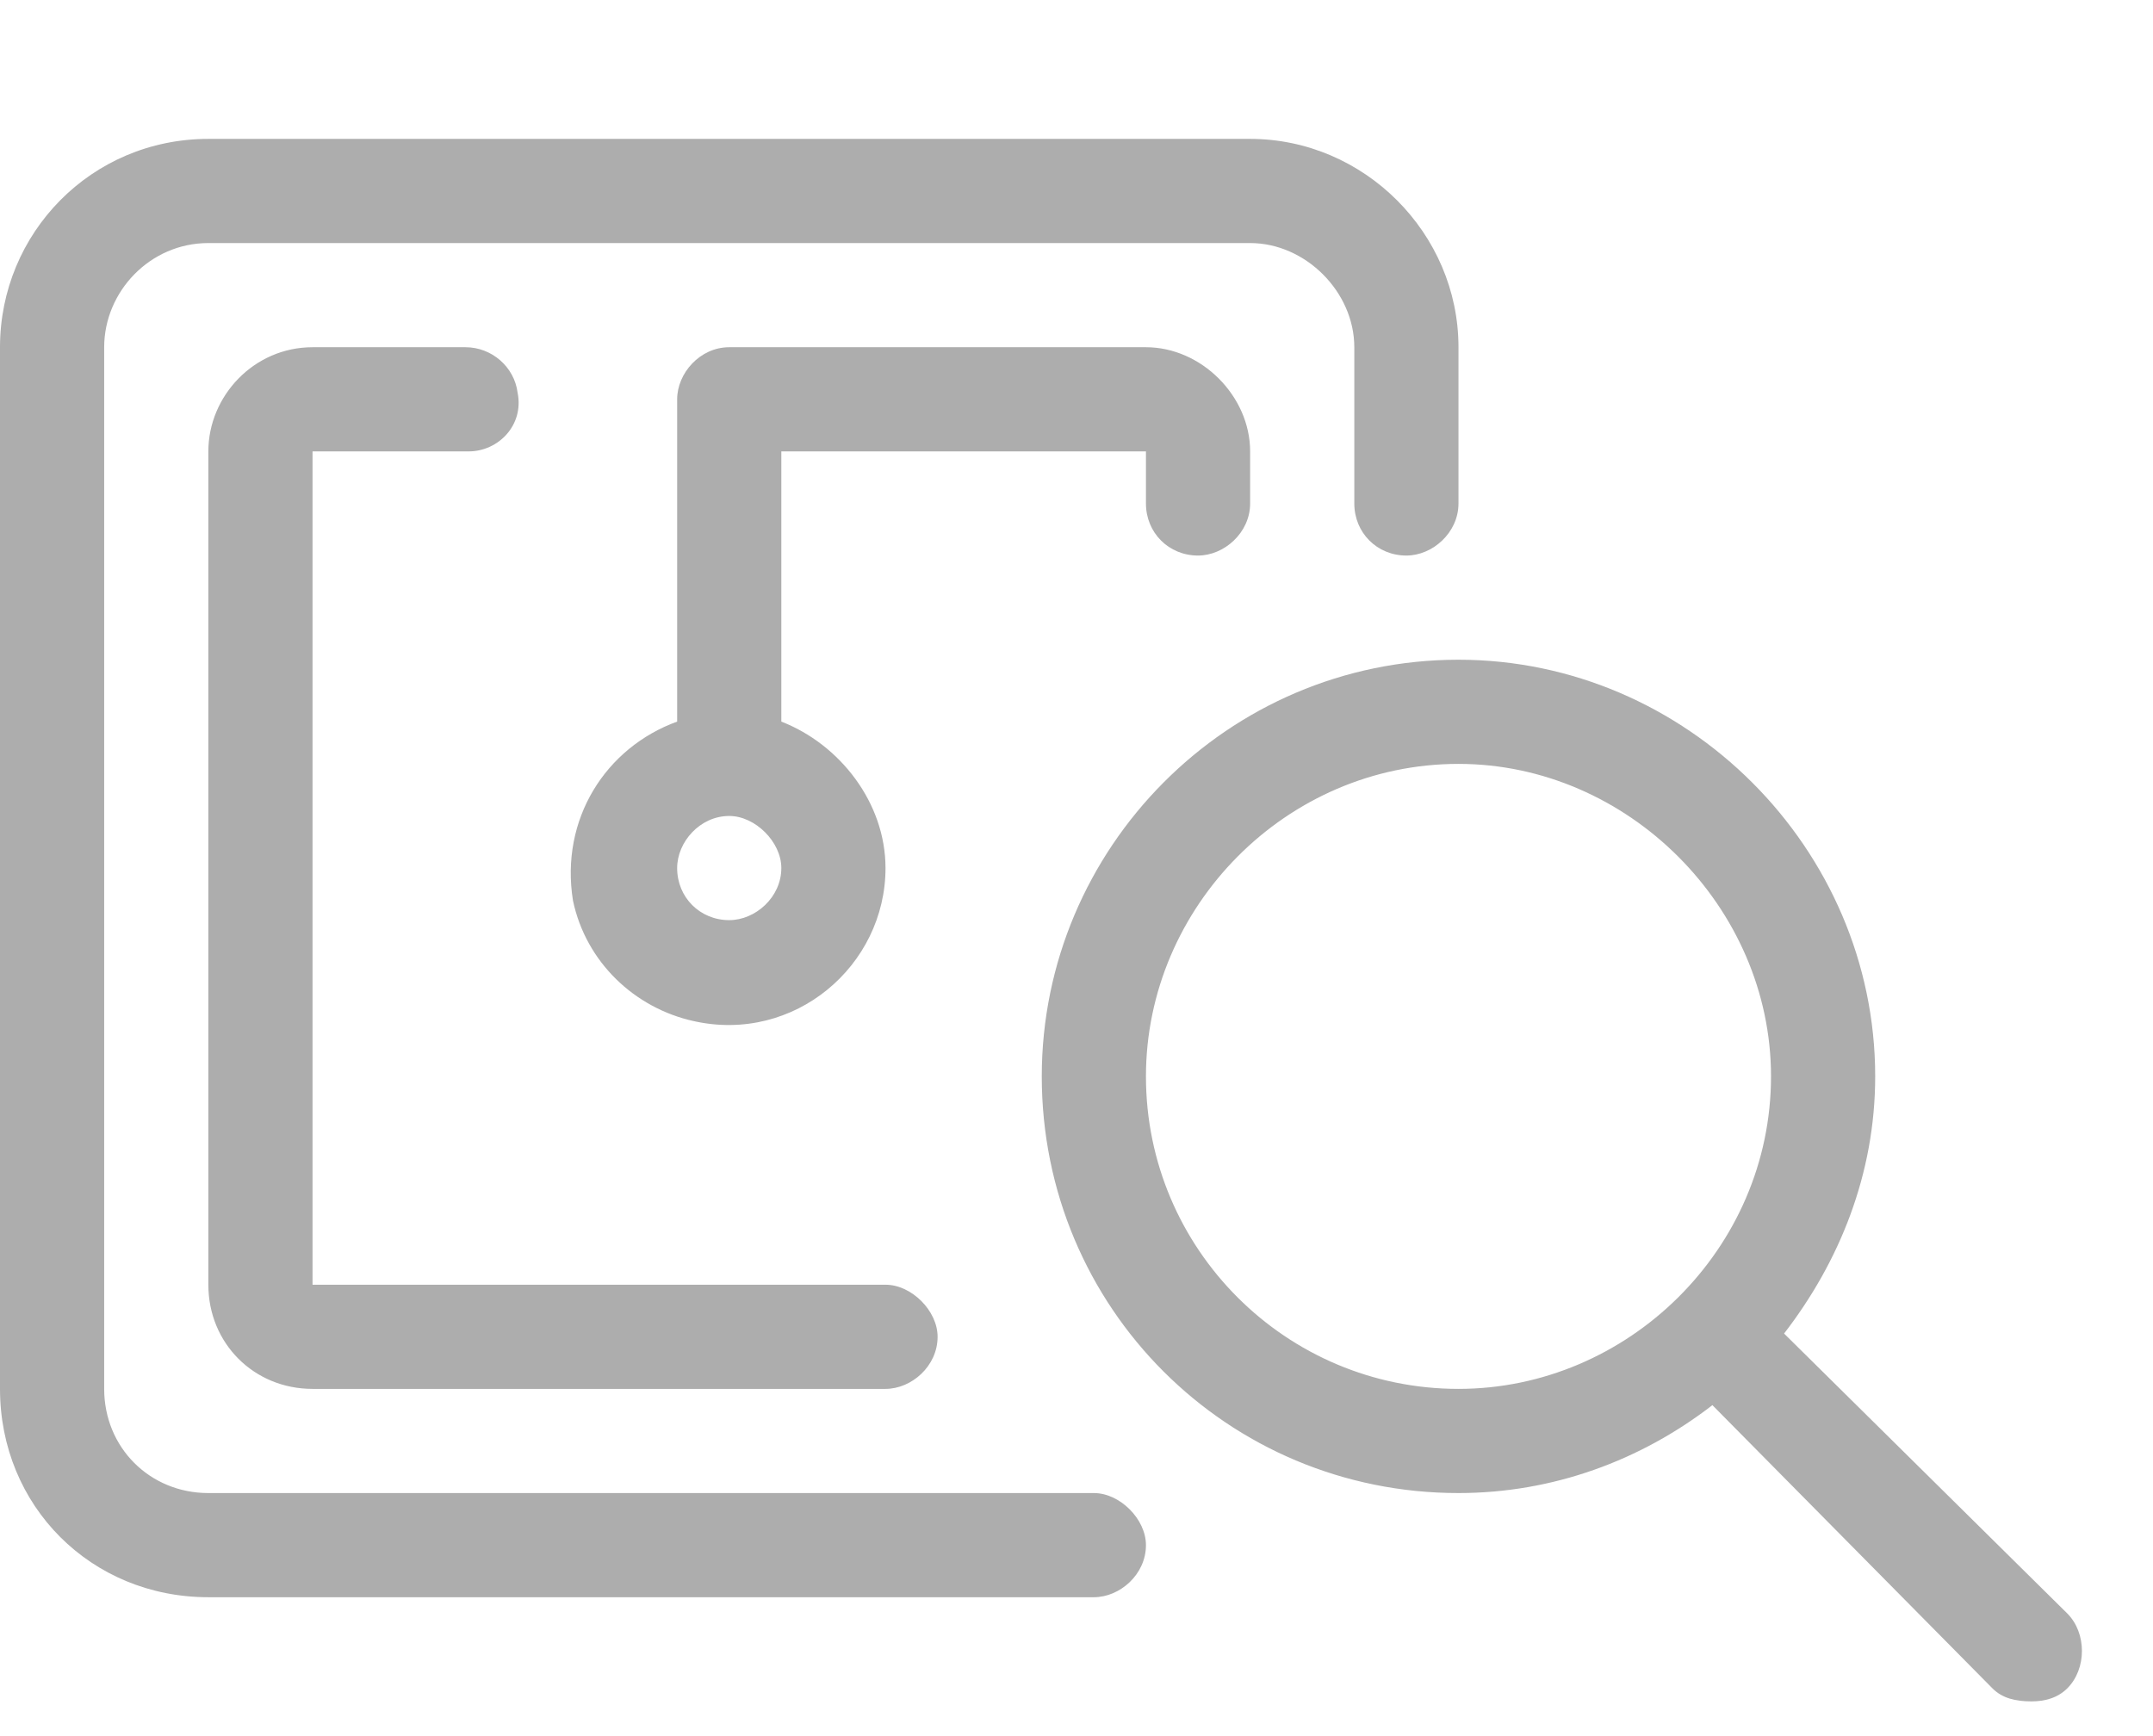 <svg width="31" height="25" viewBox="0 0 31 25" fill="none" xmlns="http://www.w3.org/2000/svg">
<path d="M17.25 8C17.625 8 18 7.672 18 7.25V6.5C18 5.703 17.297 5 16.5 5H10.5C10.078 5 9.75 5.375 9.75 5.75V10.391C8.719 10.766 8.062 11.797 8.25 12.969C8.438 13.859 9.141 14.516 9.984 14.703C11.438 15.031 12.75 13.906 12.75 12.5C12.75 11.562 12.094 10.719 11.25 10.391V6.5H16.5V7.25C16.5 7.672 16.828 8 17.25 8ZM10.5 13.25C10.078 13.25 9.75 12.922 9.75 12.5C9.75 12.125 10.078 11.75 10.5 11.75C10.875 11.75 11.25 12.125 11.25 12.5C11.25 12.922 10.875 13.25 10.5 13.25ZM15.75 21.5H3C2.156 21.5 1.5 20.844 1.5 20V5C1.5 4.203 2.156 3.5 3 3.5H18C18.797 3.5 19.5 4.203 19.5 5V7.25C19.5 7.672 19.828 8 20.25 8C20.625 8 21 7.672 21 7.25V5C21 3.359 19.641 2 18 2H3C1.312 2 0 3.359 0 5V20C0 21.688 1.312 23 3 23H15.75C16.125 23 16.5 22.672 16.5 22.25C16.5 21.875 16.125 21.5 15.75 21.5ZM29.766 23.234L25.688 19.203C26.484 18.172 27 16.906 27 15.5C27 12.219 24.281 9.5 21 9.5C17.672 9.5 15 12.219 15 15.5C15 18.828 17.672 21.5 21 21.5C22.359 21.5 23.625 21.031 24.656 20.234L28.688 24.312C28.828 24.453 29.016 24.5 29.25 24.5C29.438 24.5 29.625 24.453 29.766 24.312C30.047 24.031 30.047 23.516 29.766 23.234ZM21 20C18.516 20 16.5 17.984 16.5 15.5C16.5 13.062 18.516 11 21 11C23.438 11 25.5 13.062 25.5 15.5C25.5 17.984 23.438 20 21 20ZM6.75 6.5C7.172 6.5 7.547 6.125 7.453 5.656C7.406 5.281 7.078 5 6.703 5H4.5C3.656 5 3 5.703 3 6.5V18.5C3 19.344 3.656 20 4.5 20H12.75C13.125 20 13.5 19.672 13.5 19.25C13.5 18.875 13.125 18.5 12.75 18.5H4.5V6.5H6.75Z" fill="#ADADAD"/>
</svg>
